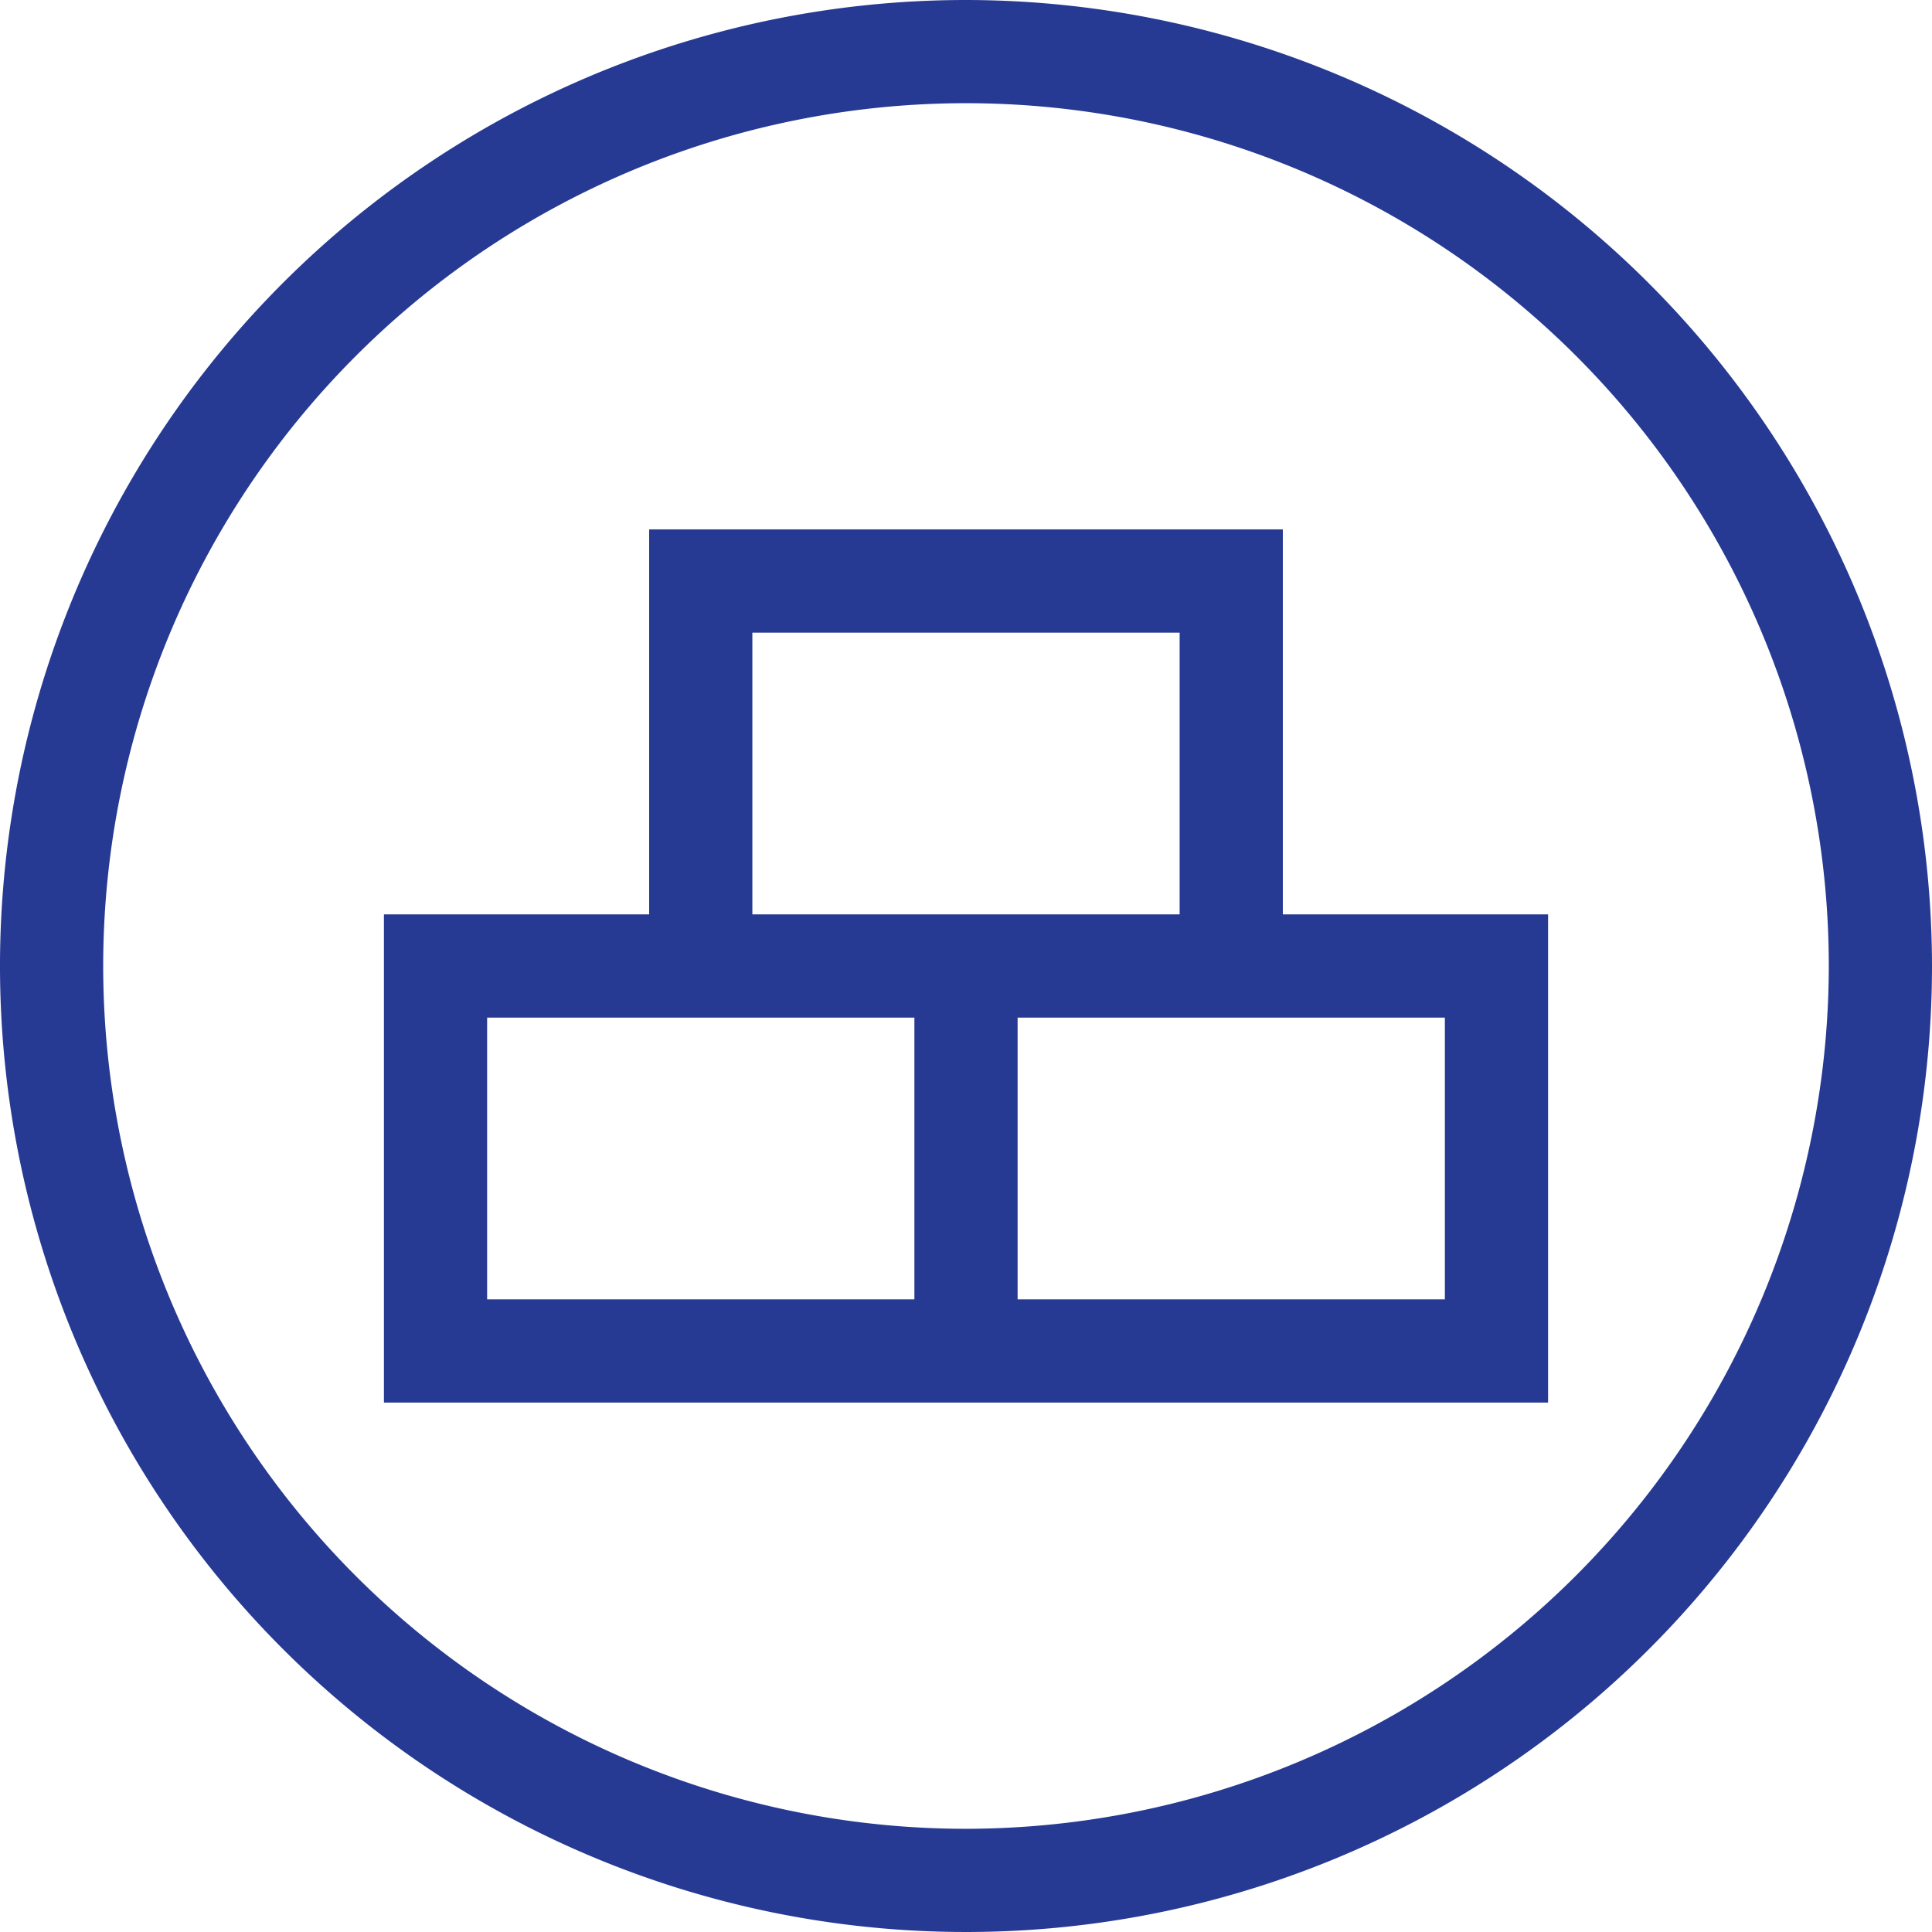 <svg xmlns="http://www.w3.org/2000/svg" viewBox="0 0 18.72 18.72"><defs><style>.cls-1{fill:#273a93;}</style></defs><g id="Layer_2" data-name="Layer 2"><g id="Layer_1-2" data-name="Layer 1"><path class="cls-1" d="M9.36,0a9.36,9.36,0,1,0,9.36,9.36A9.37,9.37,0,0,0,9.36,0Zm0,17.72a8.36,8.36,0,1,1,8.36-8.36A8.37,8.37,0,0,1,9.36,17.72Z"/><path class="cls-1" d="M12.43,5.13H6.29V8.86H3.72v4.73H15V8.86H12.43Zm-5.14,1h4.14V8.86H7.29Zm1.57,6.46H4.72V9.86H8.86ZM14,9.86v2.73H9.86V9.86H14Z"/></g></g></svg>